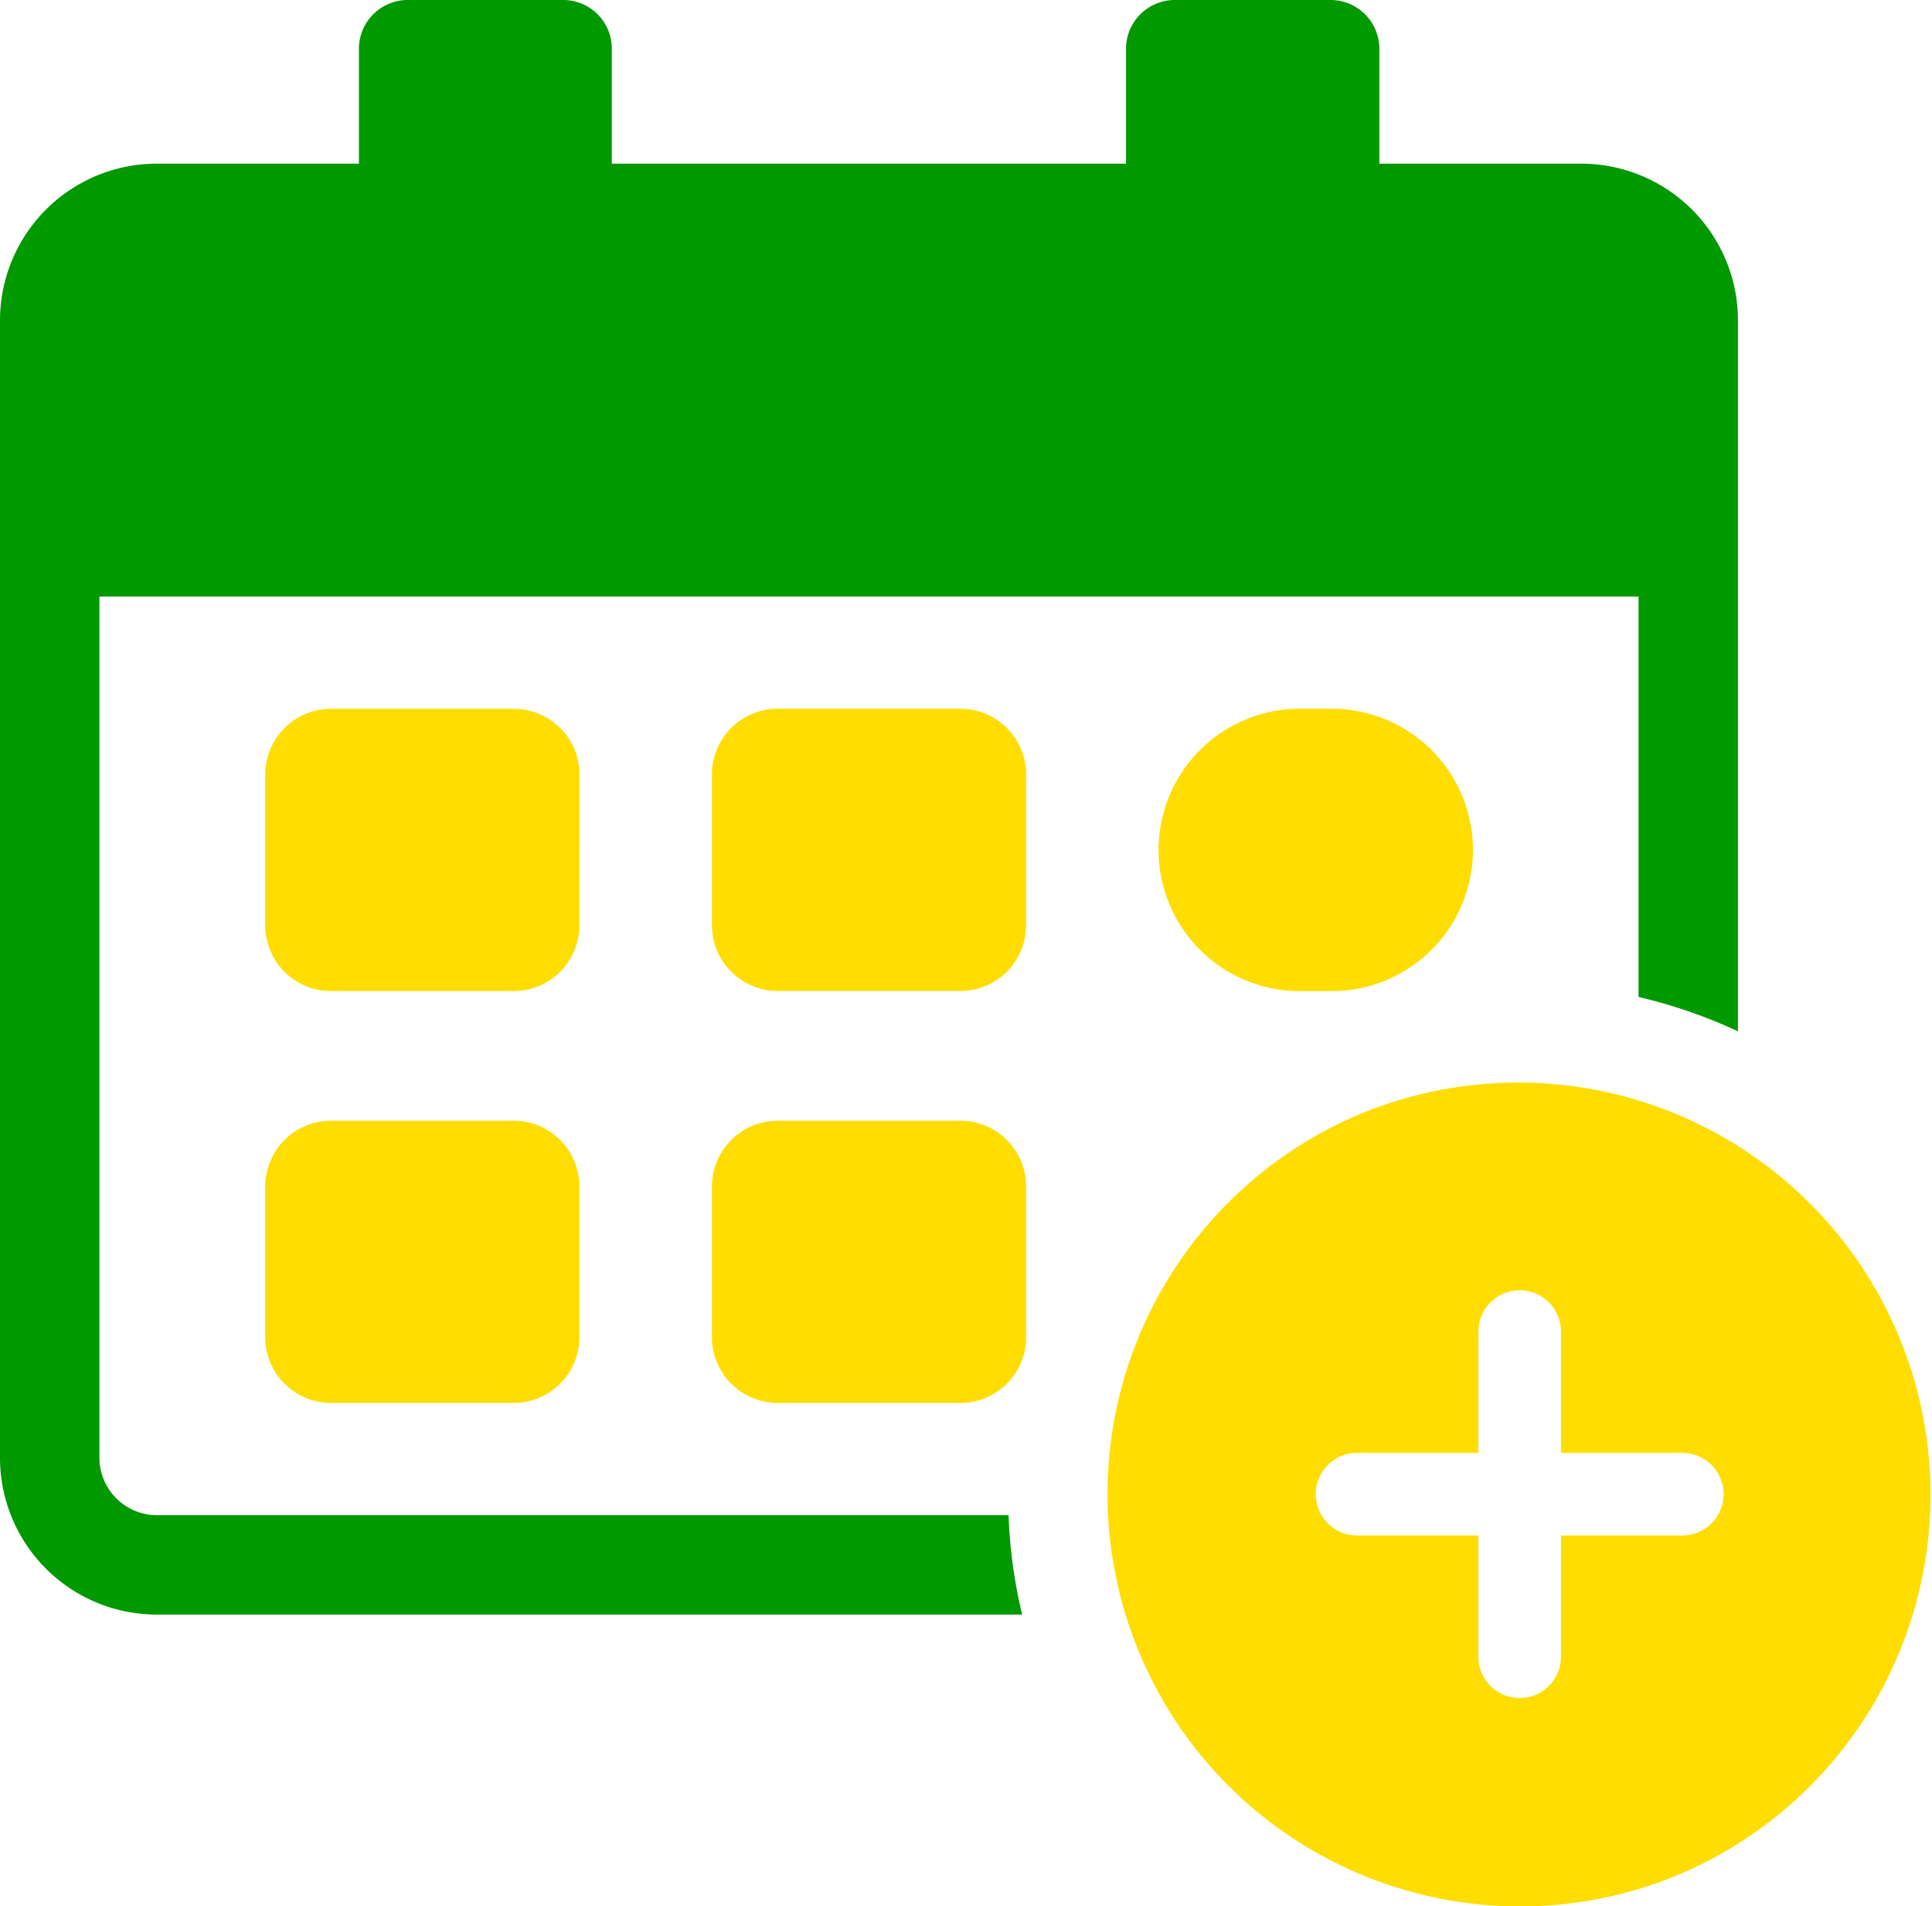 <svg id="Group_2419" data-name="Group 2419" xmlns="http://www.w3.org/2000/svg" xmlns:xlink="http://www.w3.org/1999/xlink" width="61.837" height="61.032" viewBox="0 0 61.837 61.032">
  <defs>
    <clipPath id="clip-path">
      <rect id="Rectangle_1202" data-name="Rectangle 1202" width="61.837" height="61.032" fill="#090"/>
    </clipPath>
  </defs>
  <g id="Group_2418" data-name="Group 2418" clip-path="url(#clip-path)">
    <path id="Path_774" data-name="Path 774" d="M5.017,48.509a1.843,1.843,0,0,1-1.835-1.835V19.1H52.444V31.918a16.142,16.142,0,0,1,3.182,1.1V10.257A5.018,5.018,0,0,0,50.62,5.24H44.149V1.559A1.564,1.564,0,0,0,42.579,0H37.6a1.562,1.562,0,0,0-1.56,1.559V5.24H19.582V1.559A1.555,1.555,0,0,0,18.023,0H13.048a1.562,1.562,0,0,0-1.56,1.559V5.24H5.017A5.02,5.02,0,0,0,0,10.257V46.674a5.02,5.02,0,0,0,5.017,5.017h27.7a15.738,15.738,0,0,1-.435-3.182Z" fill="#090"/>
    <path id="Path_775" data-name="Path 775" d="M47.048,100.988a2.106,2.106,0,0,0-2.1-2.1H39.088a2.106,2.106,0,0,0-2.1,2.1v4.836a2.106,2.106,0,0,0,2.1,2.1h5.856a2.106,2.106,0,0,0,2.1-2.1Z" transform="translate(-28.499 -76.195)" fill="#fd0"/>
    <path id="Path_776" data-name="Path 776" d="M44.944,156.371H39.088a2.106,2.106,0,0,0-2.1,2.1v4.835a2.106,2.106,0,0,0,2.1,2.1h5.856a2.106,2.106,0,0,0,2.1-2.1v-4.835a2.107,2.107,0,0,0-2.1-2.1" transform="translate(-28.499 -120.491)" fill="#fd0"/>
    <path id="Path_777" data-name="Path 777" d="M107.257,98.885H101.4a2.106,2.106,0,0,0-2.1,2.1v4.836a2.106,2.106,0,0,0,2.1,2.1h5.856a2.106,2.106,0,0,0,2.1-2.1v-4.836a2.105,2.105,0,0,0-2.1-2.1" transform="translate(-76.513 -76.195)" fill="#fd0"/>
    <path id="Path_778" data-name="Path 778" d="M107.257,156.371H101.4a2.106,2.106,0,0,0-2.1,2.1v4.835a2.106,2.106,0,0,0,2.1,2.1h5.856a2.105,2.105,0,0,0,2.1-2.1v-4.835a2.106,2.106,0,0,0-2.1-2.1" transform="translate(-76.513 -120.491)" fill="#fd0"/>
    <path id="Rectangle_1201" data-name="Rectangle 1201" d="M4.521,0H5.542a4.52,4.52,0,0,1,4.52,4.52v0A4.521,4.521,0,0,1,5.541,9.041H4.52A4.52,4.52,0,0,1,0,4.521v0A4.521,4.521,0,0,1,4.521,0Z" transform="translate(37.082 22.69)" fill="#fd0"/>
    <path id="Exclusion_1" data-name="Exclusion 1" d="M13.2,26.393A13.2,13.2,0,0,1,8.06,1.037,13.2,13.2,0,0,1,18.333,25.356,13.114,13.114,0,0,1,13.2,26.393ZM7.991,11.875a1.322,1.322,0,1,0,0,2.644h3.883V18.4a1.322,1.322,0,1,0,2.644,0V14.519H18.4a1.322,1.322,0,0,0,0-2.644H14.518V7.991a1.322,1.322,0,0,0-2.644,0v3.884Z" transform="translate(35.444 34.64)" fill="#fd0" stroke="rgba(0,0,0,0)" stroke-width="1"/>
  </g>
</svg>
